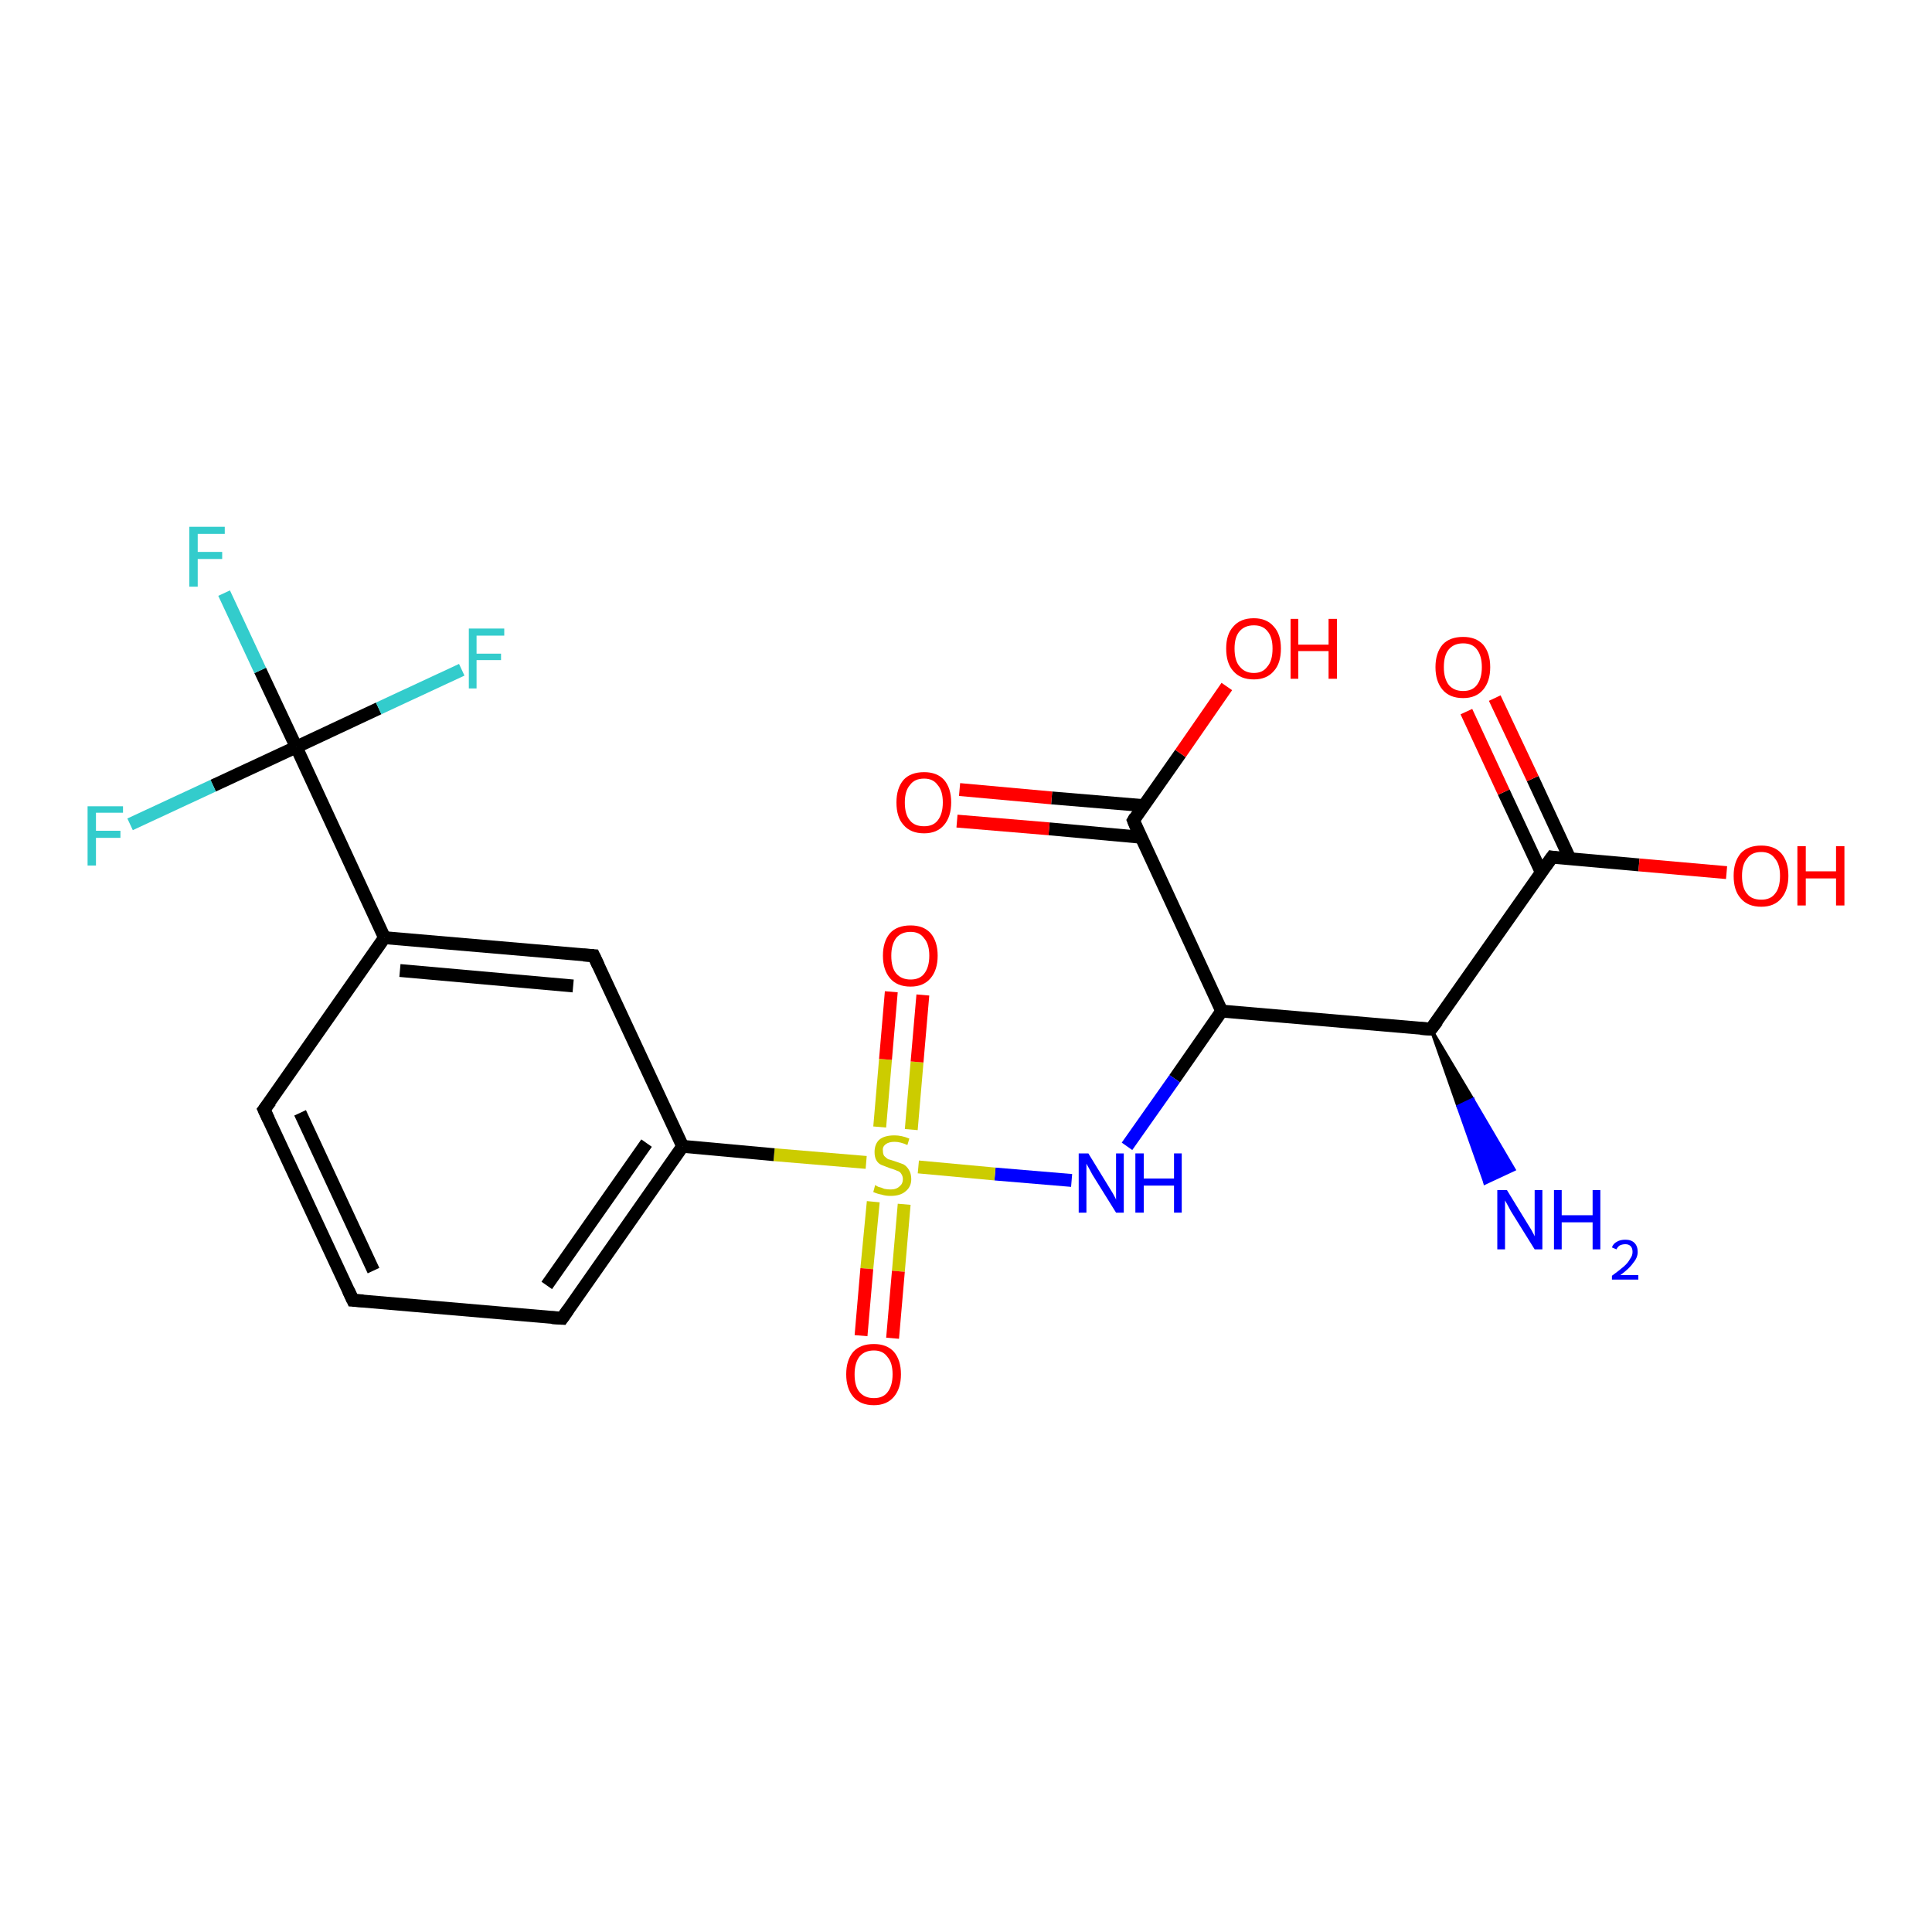 <?xml version='1.0' encoding='iso-8859-1'?>
<svg version='1.1' baseProfile='full'
              xmlns='http://www.w3.org/2000/svg'
                      xmlns:rdkit='http://www.rdkit.org/xml'
                      xmlns:xlink='http://www.w3.org/1999/xlink'
                  xml:space='preserve'
width='300px' height='300px' viewBox='0 0 300 300'>
<!-- END OF HEADER -->
<rect style='opacity:1.0;fill:#FFFFFF;stroke:none' width='300.0' height='300.0' x='0.0' y='0.0'> </rect>
<path class='bond-0 atom-1 atom-0' d='M 222.2,159.8 L 228.7,170.7 L 226.4,171.8 Z' style='fill:#000000;fill-rule:evenodd;fill-opacity:1;stroke:#000000;stroke-width:0.5px;stroke-linecap:butt;stroke-linejoin:miter;stroke-opacity:1;' />
<path class='bond-0 atom-1 atom-0' d='M 228.7,170.7 L 230.6,183.7 L 235.1,181.6 Z' style='fill:#0000FF;fill-rule:evenodd;fill-opacity:1;stroke:#0000FF;stroke-width:0.5px;stroke-linecap:butt;stroke-linejoin:miter;stroke-opacity:1;' />
<path class='bond-0 atom-1 atom-0' d='M 228.7,170.7 L 226.4,171.8 L 230.6,183.7 Z' style='fill:#0000FF;fill-rule:evenodd;fill-opacity:1;stroke:#0000FF;stroke-width:0.5px;stroke-linecap:butt;stroke-linejoin:miter;stroke-opacity:1;' />
<path class='bond-1 atom-1 atom-2' d='M 222.2,159.8 L 189.7,157.0' style='fill:none;fill-rule:evenodd;stroke:#000000;stroke-width:2.0px;stroke-linecap:butt;stroke-linejoin:miter;stroke-opacity:1' />
<path class='bond-2 atom-2 atom-3' d='M 189.7,157.0 L 182.4,167.5' style='fill:none;fill-rule:evenodd;stroke:#000000;stroke-width:2.0px;stroke-linecap:butt;stroke-linejoin:miter;stroke-opacity:1' />
<path class='bond-2 atom-2 atom-3' d='M 182.4,167.5 L 175.0,178.0' style='fill:none;fill-rule:evenodd;stroke:#0000FF;stroke-width:2.0px;stroke-linecap:butt;stroke-linejoin:miter;stroke-opacity:1' />
<path class='bond-3 atom-3 atom-4' d='M 166.4,183.3 L 154.5,182.3' style='fill:none;fill-rule:evenodd;stroke:#0000FF;stroke-width:2.0px;stroke-linecap:butt;stroke-linejoin:miter;stroke-opacity:1' />
<path class='bond-3 atom-3 atom-4' d='M 154.5,182.3 L 142.6,181.2' style='fill:none;fill-rule:evenodd;stroke:#CCCC00;stroke-width:2.0px;stroke-linecap:butt;stroke-linejoin:miter;stroke-opacity:1' />
<path class='bond-4 atom-4 atom-5' d='M 135.6,186.6 L 134.6,197.0' style='fill:none;fill-rule:evenodd;stroke:#CCCC00;stroke-width:2.0px;stroke-linecap:butt;stroke-linejoin:miter;stroke-opacity:1' />
<path class='bond-4 atom-4 atom-5' d='M 134.6,197.0 L 133.7,207.4' style='fill:none;fill-rule:evenodd;stroke:#FF0000;stroke-width:2.0px;stroke-linecap:butt;stroke-linejoin:miter;stroke-opacity:1' />
<path class='bond-4 atom-4 atom-5' d='M 140.4,187.0 L 139.5,197.4' style='fill:none;fill-rule:evenodd;stroke:#CCCC00;stroke-width:2.0px;stroke-linecap:butt;stroke-linejoin:miter;stroke-opacity:1' />
<path class='bond-4 atom-4 atom-5' d='M 139.5,197.4 L 138.6,207.8' style='fill:none;fill-rule:evenodd;stroke:#FF0000;stroke-width:2.0px;stroke-linecap:butt;stroke-linejoin:miter;stroke-opacity:1' />
<path class='bond-5 atom-4 atom-6' d='M 141.5,175.4 L 142.4,164.9' style='fill:none;fill-rule:evenodd;stroke:#CCCC00;stroke-width:2.0px;stroke-linecap:butt;stroke-linejoin:miter;stroke-opacity:1' />
<path class='bond-5 atom-4 atom-6' d='M 142.4,164.9 L 143.3,154.5' style='fill:none;fill-rule:evenodd;stroke:#FF0000;stroke-width:2.0px;stroke-linecap:butt;stroke-linejoin:miter;stroke-opacity:1' />
<path class='bond-5 atom-4 atom-6' d='M 136.6,175.0 L 137.5,164.5' style='fill:none;fill-rule:evenodd;stroke:#CCCC00;stroke-width:2.0px;stroke-linecap:butt;stroke-linejoin:miter;stroke-opacity:1' />
<path class='bond-5 atom-4 atom-6' d='M 137.5,164.5 L 138.4,154.0' style='fill:none;fill-rule:evenodd;stroke:#FF0000;stroke-width:2.0px;stroke-linecap:butt;stroke-linejoin:miter;stroke-opacity:1' />
<path class='bond-6 atom-4 atom-7' d='M 134.5,180.5 L 120.2,179.3' style='fill:none;fill-rule:evenodd;stroke:#CCCC00;stroke-width:2.0px;stroke-linecap:butt;stroke-linejoin:miter;stroke-opacity:1' />
<path class='bond-6 atom-4 atom-7' d='M 120.2,179.3 L 106.0,178.0' style='fill:none;fill-rule:evenodd;stroke:#000000;stroke-width:2.0px;stroke-linecap:butt;stroke-linejoin:miter;stroke-opacity:1' />
<path class='bond-7 atom-7 atom-8' d='M 106.0,178.0 L 87.3,204.7' style='fill:none;fill-rule:evenodd;stroke:#000000;stroke-width:2.0px;stroke-linecap:butt;stroke-linejoin:miter;stroke-opacity:1' />
<path class='bond-7 atom-7 atom-8' d='M 100.4,177.5 L 84.9,199.6' style='fill:none;fill-rule:evenodd;stroke:#000000;stroke-width:2.0px;stroke-linecap:butt;stroke-linejoin:miter;stroke-opacity:1' />
<path class='bond-8 atom-8 atom-9' d='M 87.3,204.7 L 54.8,201.9' style='fill:none;fill-rule:evenodd;stroke:#000000;stroke-width:2.0px;stroke-linecap:butt;stroke-linejoin:miter;stroke-opacity:1' />
<path class='bond-9 atom-9 atom-10' d='M 54.8,201.9 L 41.0,172.3' style='fill:none;fill-rule:evenodd;stroke:#000000;stroke-width:2.0px;stroke-linecap:butt;stroke-linejoin:miter;stroke-opacity:1' />
<path class='bond-9 atom-9 atom-10' d='M 58.0,197.3 L 46.6,172.8' style='fill:none;fill-rule:evenodd;stroke:#000000;stroke-width:2.0px;stroke-linecap:butt;stroke-linejoin:miter;stroke-opacity:1' />
<path class='bond-10 atom-10 atom-11' d='M 41.0,172.3 L 59.7,145.6' style='fill:none;fill-rule:evenodd;stroke:#000000;stroke-width:2.0px;stroke-linecap:butt;stroke-linejoin:miter;stroke-opacity:1' />
<path class='bond-11 atom-11 atom-12' d='M 59.7,145.6 L 92.2,148.4' style='fill:none;fill-rule:evenodd;stroke:#000000;stroke-width:2.0px;stroke-linecap:butt;stroke-linejoin:miter;stroke-opacity:1' />
<path class='bond-11 atom-11 atom-12' d='M 62.1,150.7 L 89.0,153.1' style='fill:none;fill-rule:evenodd;stroke:#000000;stroke-width:2.0px;stroke-linecap:butt;stroke-linejoin:miter;stroke-opacity:1' />
<path class='bond-12 atom-11 atom-13' d='M 59.7,145.6 L 46.0,116.0' style='fill:none;fill-rule:evenodd;stroke:#000000;stroke-width:2.0px;stroke-linecap:butt;stroke-linejoin:miter;stroke-opacity:1' />
<path class='bond-13 atom-13 atom-14' d='M 46.0,116.0 L 40.4,104.1' style='fill:none;fill-rule:evenodd;stroke:#000000;stroke-width:2.0px;stroke-linecap:butt;stroke-linejoin:miter;stroke-opacity:1' />
<path class='bond-13 atom-13 atom-14' d='M 40.4,104.1 L 34.8,92.1' style='fill:none;fill-rule:evenodd;stroke:#33CCCC;stroke-width:2.0px;stroke-linecap:butt;stroke-linejoin:miter;stroke-opacity:1' />
<path class='bond-14 atom-13 atom-15' d='M 46.0,116.0 L 58.8,110.0' style='fill:none;fill-rule:evenodd;stroke:#000000;stroke-width:2.0px;stroke-linecap:butt;stroke-linejoin:miter;stroke-opacity:1' />
<path class='bond-14 atom-13 atom-15' d='M 58.8,110.0 L 71.7,104.0' style='fill:none;fill-rule:evenodd;stroke:#33CCCC;stroke-width:2.0px;stroke-linecap:butt;stroke-linejoin:miter;stroke-opacity:1' />
<path class='bond-15 atom-13 atom-16' d='M 46.0,116.0 L 33.1,122.0' style='fill:none;fill-rule:evenodd;stroke:#000000;stroke-width:2.0px;stroke-linecap:butt;stroke-linejoin:miter;stroke-opacity:1' />
<path class='bond-15 atom-13 atom-16' d='M 33.1,122.0 L 20.2,128.0' style='fill:none;fill-rule:evenodd;stroke:#33CCCC;stroke-width:2.0px;stroke-linecap:butt;stroke-linejoin:miter;stroke-opacity:1' />
<path class='bond-16 atom-2 atom-17' d='M 189.7,157.0 L 176.0,127.4' style='fill:none;fill-rule:evenodd;stroke:#000000;stroke-width:2.0px;stroke-linecap:butt;stroke-linejoin:miter;stroke-opacity:1' />
<path class='bond-17 atom-17 atom-18' d='M 176.0,127.4 L 183.3,117.0' style='fill:none;fill-rule:evenodd;stroke:#000000;stroke-width:2.0px;stroke-linecap:butt;stroke-linejoin:miter;stroke-opacity:1' />
<path class='bond-17 atom-17 atom-18' d='M 183.3,117.0 L 190.5,106.6' style='fill:none;fill-rule:evenodd;stroke:#FF0000;stroke-width:2.0px;stroke-linecap:butt;stroke-linejoin:miter;stroke-opacity:1' />
<path class='bond-18 atom-17 atom-19' d='M 177.6,125.1 L 163.3,123.9' style='fill:none;fill-rule:evenodd;stroke:#000000;stroke-width:2.0px;stroke-linecap:butt;stroke-linejoin:miter;stroke-opacity:1' />
<path class='bond-18 atom-17 atom-19' d='M 163.3,123.9 L 149.0,122.6' style='fill:none;fill-rule:evenodd;stroke:#FF0000;stroke-width:2.0px;stroke-linecap:butt;stroke-linejoin:miter;stroke-opacity:1' />
<path class='bond-18 atom-17 atom-19' d='M 177.1,130.0 L 162.9,128.7' style='fill:none;fill-rule:evenodd;stroke:#000000;stroke-width:2.0px;stroke-linecap:butt;stroke-linejoin:miter;stroke-opacity:1' />
<path class='bond-18 atom-17 atom-19' d='M 162.9,128.7 L 148.6,127.5' style='fill:none;fill-rule:evenodd;stroke:#FF0000;stroke-width:2.0px;stroke-linecap:butt;stroke-linejoin:miter;stroke-opacity:1' />
<path class='bond-19 atom-1 atom-20' d='M 222.2,159.8 L 241.0,133.1' style='fill:none;fill-rule:evenodd;stroke:#000000;stroke-width:2.0px;stroke-linecap:butt;stroke-linejoin:miter;stroke-opacity:1' />
<path class='bond-20 atom-20 atom-21' d='M 241.0,133.1 L 254.5,134.3' style='fill:none;fill-rule:evenodd;stroke:#000000;stroke-width:2.0px;stroke-linecap:butt;stroke-linejoin:miter;stroke-opacity:1' />
<path class='bond-20 atom-20 atom-21' d='M 254.5,134.3 L 268.1,135.5' style='fill:none;fill-rule:evenodd;stroke:#FF0000;stroke-width:2.0px;stroke-linecap:butt;stroke-linejoin:miter;stroke-opacity:1' />
<path class='bond-21 atom-20 atom-22' d='M 243.8,133.4 L 238.0,120.9' style='fill:none;fill-rule:evenodd;stroke:#000000;stroke-width:2.0px;stroke-linecap:butt;stroke-linejoin:miter;stroke-opacity:1' />
<path class='bond-21 atom-20 atom-22' d='M 238.0,120.9 L 232.1,108.4' style='fill:none;fill-rule:evenodd;stroke:#FF0000;stroke-width:2.0px;stroke-linecap:butt;stroke-linejoin:miter;stroke-opacity:1' />
<path class='bond-21 atom-20 atom-22' d='M 239.3,135.4 L 233.5,123.0' style='fill:none;fill-rule:evenodd;stroke:#000000;stroke-width:2.0px;stroke-linecap:butt;stroke-linejoin:miter;stroke-opacity:1' />
<path class='bond-21 atom-20 atom-22' d='M 233.5,123.0 L 227.7,110.5' style='fill:none;fill-rule:evenodd;stroke:#FF0000;stroke-width:2.0px;stroke-linecap:butt;stroke-linejoin:miter;stroke-opacity:1' />
<path class='bond-22 atom-12 atom-7' d='M 92.2,148.4 L 106.0,178.0' style='fill:none;fill-rule:evenodd;stroke:#000000;stroke-width:2.0px;stroke-linecap:butt;stroke-linejoin:miter;stroke-opacity:1' />
<path d='M 220.6,159.7 L 222.2,159.8 L 223.2,158.5' style='fill:none;stroke:#000000;stroke-width:2.0px;stroke-linecap:butt;stroke-linejoin:miter;stroke-opacity:1;' />
<path d='M 88.2,203.4 L 87.3,204.7 L 85.7,204.6' style='fill:none;stroke:#000000;stroke-width:2.0px;stroke-linecap:butt;stroke-linejoin:miter;stroke-opacity:1;' />
<path d='M 56.4,202.0 L 54.8,201.9 L 54.1,200.4' style='fill:none;stroke:#000000;stroke-width:2.0px;stroke-linecap:butt;stroke-linejoin:miter;stroke-opacity:1;' />
<path d='M 41.7,173.8 L 41.0,172.3 L 42.0,171.0' style='fill:none;stroke:#000000;stroke-width:2.0px;stroke-linecap:butt;stroke-linejoin:miter;stroke-opacity:1;' />
<path d='M 90.6,148.3 L 92.2,148.4 L 92.9,149.9' style='fill:none;stroke:#000000;stroke-width:2.0px;stroke-linecap:butt;stroke-linejoin:miter;stroke-opacity:1;' />
<path d='M 176.6,128.9 L 176.0,127.4 L 176.3,126.9' style='fill:none;stroke:#000000;stroke-width:2.0px;stroke-linecap:butt;stroke-linejoin:miter;stroke-opacity:1;' />
<path d='M 240.0,134.5 L 241.0,133.1 L 241.6,133.2' style='fill:none;stroke:#000000;stroke-width:2.0px;stroke-linecap:butt;stroke-linejoin:miter;stroke-opacity:1;' />
<path class='atom-0' d='M 234.0 184.8
L 237.0 189.7
Q 237.3 190.2, 237.8 191.0
Q 238.3 191.9, 238.3 192.0
L 238.3 184.8
L 239.5 184.8
L 239.5 194.0
L 238.3 194.0
L 235.0 188.7
Q 234.6 188.1, 234.2 187.3
Q 233.8 186.6, 233.7 186.4
L 233.7 194.0
L 232.5 194.0
L 232.5 184.8
L 234.0 184.8
' fill='#0000FF'/>
<path class='atom-0' d='M 241.3 184.8
L 242.5 184.8
L 242.5 188.7
L 247.3 188.7
L 247.3 184.8
L 248.5 184.8
L 248.5 194.0
L 247.3 194.0
L 247.3 189.8
L 242.5 189.8
L 242.5 194.0
L 241.3 194.0
L 241.3 184.8
' fill='#0000FF'/>
<path class='atom-0' d='M 250.3 193.7
Q 250.5 193.1, 251.1 192.8
Q 251.6 192.5, 252.4 192.5
Q 253.3 192.5, 253.8 193.0
Q 254.3 193.5, 254.3 194.4
Q 254.3 195.3, 253.6 196.1
Q 253.0 197.0, 251.6 198.0
L 254.4 198.0
L 254.4 198.7
L 250.3 198.7
L 250.3 198.1
Q 251.4 197.3, 252.1 196.7
Q 252.8 196.1, 253.1 195.5
Q 253.5 195.0, 253.5 194.4
Q 253.5 193.8, 253.2 193.5
Q 252.9 193.2, 252.4 193.2
Q 251.9 193.2, 251.5 193.4
Q 251.2 193.6, 251.0 194.0
L 250.3 193.7
' fill='#0000FF'/>
<path class='atom-3' d='M 169.0 179.1
L 172.0 184.0
Q 172.3 184.5, 172.8 185.3
Q 173.3 186.2, 173.3 186.3
L 173.3 179.1
L 174.5 179.1
L 174.5 188.3
L 173.3 188.3
L 170.0 183.0
Q 169.6 182.4, 169.2 181.6
Q 168.8 180.9, 168.7 180.7
L 168.7 188.3
L 167.5 188.3
L 167.5 179.1
L 169.0 179.1
' fill='#0000FF'/>
<path class='atom-3' d='M 176.3 179.1
L 177.6 179.1
L 177.6 183.0
L 182.3 183.0
L 182.3 179.1
L 183.5 179.1
L 183.5 188.3
L 182.3 188.3
L 182.3 184.1
L 177.6 184.1
L 177.6 188.3
L 176.3 188.3
L 176.3 179.1
' fill='#0000FF'/>
<path class='atom-4' d='M 135.9 184.0
Q 136.0 184.1, 136.4 184.3
Q 136.9 184.4, 137.3 184.6
Q 137.8 184.7, 138.3 184.7
Q 139.2 184.7, 139.7 184.2
Q 140.2 183.8, 140.2 183.1
Q 140.2 182.6, 139.9 182.2
Q 139.7 181.9, 139.3 181.8
Q 138.9 181.6, 138.2 181.4
Q 137.4 181.1, 136.9 180.9
Q 136.4 180.7, 136.1 180.2
Q 135.8 179.7, 135.8 178.9
Q 135.8 177.7, 136.5 177.0
Q 137.3 176.3, 138.9 176.3
Q 140.0 176.3, 141.2 176.8
L 140.9 177.8
Q 139.8 177.3, 138.9 177.3
Q 138.0 177.3, 137.5 177.7
Q 137.0 178.1, 137.1 178.7
Q 137.1 179.2, 137.3 179.5
Q 137.6 179.8, 137.9 180.0
Q 138.3 180.1, 138.9 180.3
Q 139.8 180.6, 140.3 180.8
Q 140.8 181.1, 141.1 181.6
Q 141.5 182.2, 141.5 183.1
Q 141.5 184.3, 140.6 185.0
Q 139.8 185.7, 138.3 185.7
Q 137.5 185.7, 136.9 185.5
Q 136.3 185.4, 135.6 185.1
L 135.9 184.0
' fill='#CCCC00'/>
<path class='atom-5' d='M 131.4 213.4
Q 131.4 211.2, 132.5 209.9
Q 133.6 208.7, 135.7 208.7
Q 137.7 208.7, 138.8 209.9
Q 139.9 211.2, 139.9 213.4
Q 139.9 215.6, 138.8 216.9
Q 137.7 218.2, 135.7 218.2
Q 133.6 218.2, 132.5 216.9
Q 131.4 215.6, 131.4 213.4
M 135.7 217.1
Q 137.1 217.1, 137.8 216.2
Q 138.6 215.2, 138.6 213.4
Q 138.6 211.6, 137.8 210.7
Q 137.1 209.7, 135.7 209.7
Q 134.3 209.7, 133.5 210.6
Q 132.7 211.6, 132.7 213.4
Q 132.7 215.3, 133.5 216.2
Q 134.3 217.1, 135.7 217.1
' fill='#FF0000'/>
<path class='atom-6' d='M 137.1 148.4
Q 137.1 146.2, 138.2 144.9
Q 139.3 143.7, 141.4 143.7
Q 143.4 143.7, 144.5 144.9
Q 145.6 146.2, 145.6 148.4
Q 145.6 150.6, 144.5 151.9
Q 143.4 153.2, 141.4 153.2
Q 139.3 153.2, 138.2 151.9
Q 137.1 150.6, 137.1 148.4
M 141.4 152.1
Q 142.8 152.1, 143.5 151.2
Q 144.3 150.2, 144.3 148.4
Q 144.3 146.6, 143.5 145.7
Q 142.8 144.7, 141.4 144.7
Q 140.0 144.7, 139.2 145.6
Q 138.4 146.6, 138.4 148.4
Q 138.4 150.3, 139.2 151.2
Q 140.0 152.1, 141.4 152.1
' fill='#FF0000'/>
<path class='atom-14' d='M 29.4 81.8
L 34.9 81.8
L 34.9 82.9
L 30.7 82.9
L 30.7 85.7
L 34.5 85.7
L 34.5 86.8
L 30.7 86.8
L 30.7 91.1
L 29.4 91.1
L 29.4 81.8
' fill='#33CCCC'/>
<path class='atom-15' d='M 72.8 97.6
L 78.3 97.6
L 78.3 98.7
L 74.0 98.7
L 74.0 101.5
L 77.8 101.5
L 77.8 102.5
L 74.0 102.5
L 74.0 106.9
L 72.8 106.9
L 72.8 97.6
' fill='#33CCCC'/>
<path class='atom-16' d='M 13.6 125.2
L 19.1 125.2
L 19.1 126.2
L 14.9 126.2
L 14.9 129.0
L 18.7 129.0
L 18.7 130.1
L 14.9 130.1
L 14.9 134.4
L 13.6 134.4
L 13.6 125.2
' fill='#33CCCC'/>
<path class='atom-18' d='M 190.4 100.7
Q 190.4 98.5, 191.5 97.3
Q 192.6 96.0, 194.7 96.0
Q 196.7 96.0, 197.8 97.3
Q 198.9 98.5, 198.9 100.7
Q 198.9 103.0, 197.8 104.2
Q 196.7 105.5, 194.7 105.5
Q 192.6 105.5, 191.5 104.2
Q 190.4 103.0, 190.4 100.7
M 194.7 104.5
Q 196.1 104.5, 196.8 103.5
Q 197.6 102.6, 197.6 100.7
Q 197.6 98.9, 196.8 98.0
Q 196.1 97.1, 194.7 97.1
Q 193.3 97.1, 192.5 98.0
Q 191.7 98.9, 191.7 100.7
Q 191.7 102.6, 192.5 103.5
Q 193.3 104.5, 194.7 104.5
' fill='#FF0000'/>
<path class='atom-18' d='M 200.4 96.1
L 201.6 96.1
L 201.6 100.1
L 206.3 100.1
L 206.3 96.1
L 207.6 96.1
L 207.6 105.4
L 206.3 105.4
L 206.3 101.1
L 201.6 101.1
L 201.6 105.4
L 200.4 105.4
L 200.4 96.1
' fill='#FF0000'/>
<path class='atom-19' d='M 139.2 124.6
Q 139.2 122.4, 140.3 121.1
Q 141.4 119.9, 143.5 119.9
Q 145.5 119.9, 146.6 121.1
Q 147.7 122.4, 147.7 124.6
Q 147.7 126.8, 146.6 128.1
Q 145.5 129.4, 143.5 129.4
Q 141.4 129.4, 140.3 128.1
Q 139.2 126.9, 139.2 124.6
M 143.5 128.3
Q 144.9 128.3, 145.6 127.4
Q 146.4 126.4, 146.4 124.6
Q 146.4 122.8, 145.6 121.9
Q 144.9 120.9, 143.5 120.9
Q 142.0 120.9, 141.3 121.9
Q 140.5 122.8, 140.5 124.6
Q 140.5 126.5, 141.3 127.4
Q 142.0 128.3, 143.5 128.3
' fill='#FF0000'/>
<path class='atom-21' d='M 269.2 136.0
Q 269.2 133.8, 270.3 132.5
Q 271.4 131.3, 273.5 131.3
Q 275.5 131.3, 276.6 132.5
Q 277.7 133.8, 277.7 136.0
Q 277.7 138.2, 276.6 139.5
Q 275.5 140.8, 273.5 140.8
Q 271.4 140.8, 270.3 139.5
Q 269.2 138.3, 269.2 136.0
M 273.5 139.7
Q 274.9 139.7, 275.6 138.8
Q 276.4 137.9, 276.4 136.0
Q 276.4 134.2, 275.6 133.3
Q 274.9 132.3, 273.5 132.3
Q 272.0 132.3, 271.3 133.3
Q 270.5 134.2, 270.5 136.0
Q 270.5 137.9, 271.3 138.8
Q 272.0 139.7, 273.5 139.7
' fill='#FF0000'/>
<path class='atom-21' d='M 279.1 131.4
L 280.4 131.4
L 280.4 135.3
L 285.1 135.3
L 285.1 131.4
L 286.4 131.4
L 286.4 140.6
L 285.1 140.6
L 285.1 136.4
L 280.4 136.4
L 280.4 140.6
L 279.1 140.6
L 279.1 131.4
' fill='#FF0000'/>
<path class='atom-22' d='M 222.9 103.6
Q 222.9 101.4, 224.0 100.1
Q 225.1 98.9, 227.2 98.9
Q 229.2 98.9, 230.3 100.1
Q 231.4 101.4, 231.4 103.6
Q 231.4 105.8, 230.3 107.1
Q 229.2 108.4, 227.2 108.4
Q 225.1 108.4, 224.0 107.1
Q 222.9 105.8, 222.9 103.6
M 227.2 107.3
Q 228.6 107.3, 229.3 106.4
Q 230.1 105.4, 230.1 103.6
Q 230.1 101.8, 229.3 100.8
Q 228.6 99.9, 227.2 99.9
Q 225.8 99.9, 225.0 100.8
Q 224.2 101.7, 224.2 103.6
Q 224.2 105.4, 225.0 106.4
Q 225.8 107.3, 227.2 107.3
' fill='#FF0000'/>
</svg>
